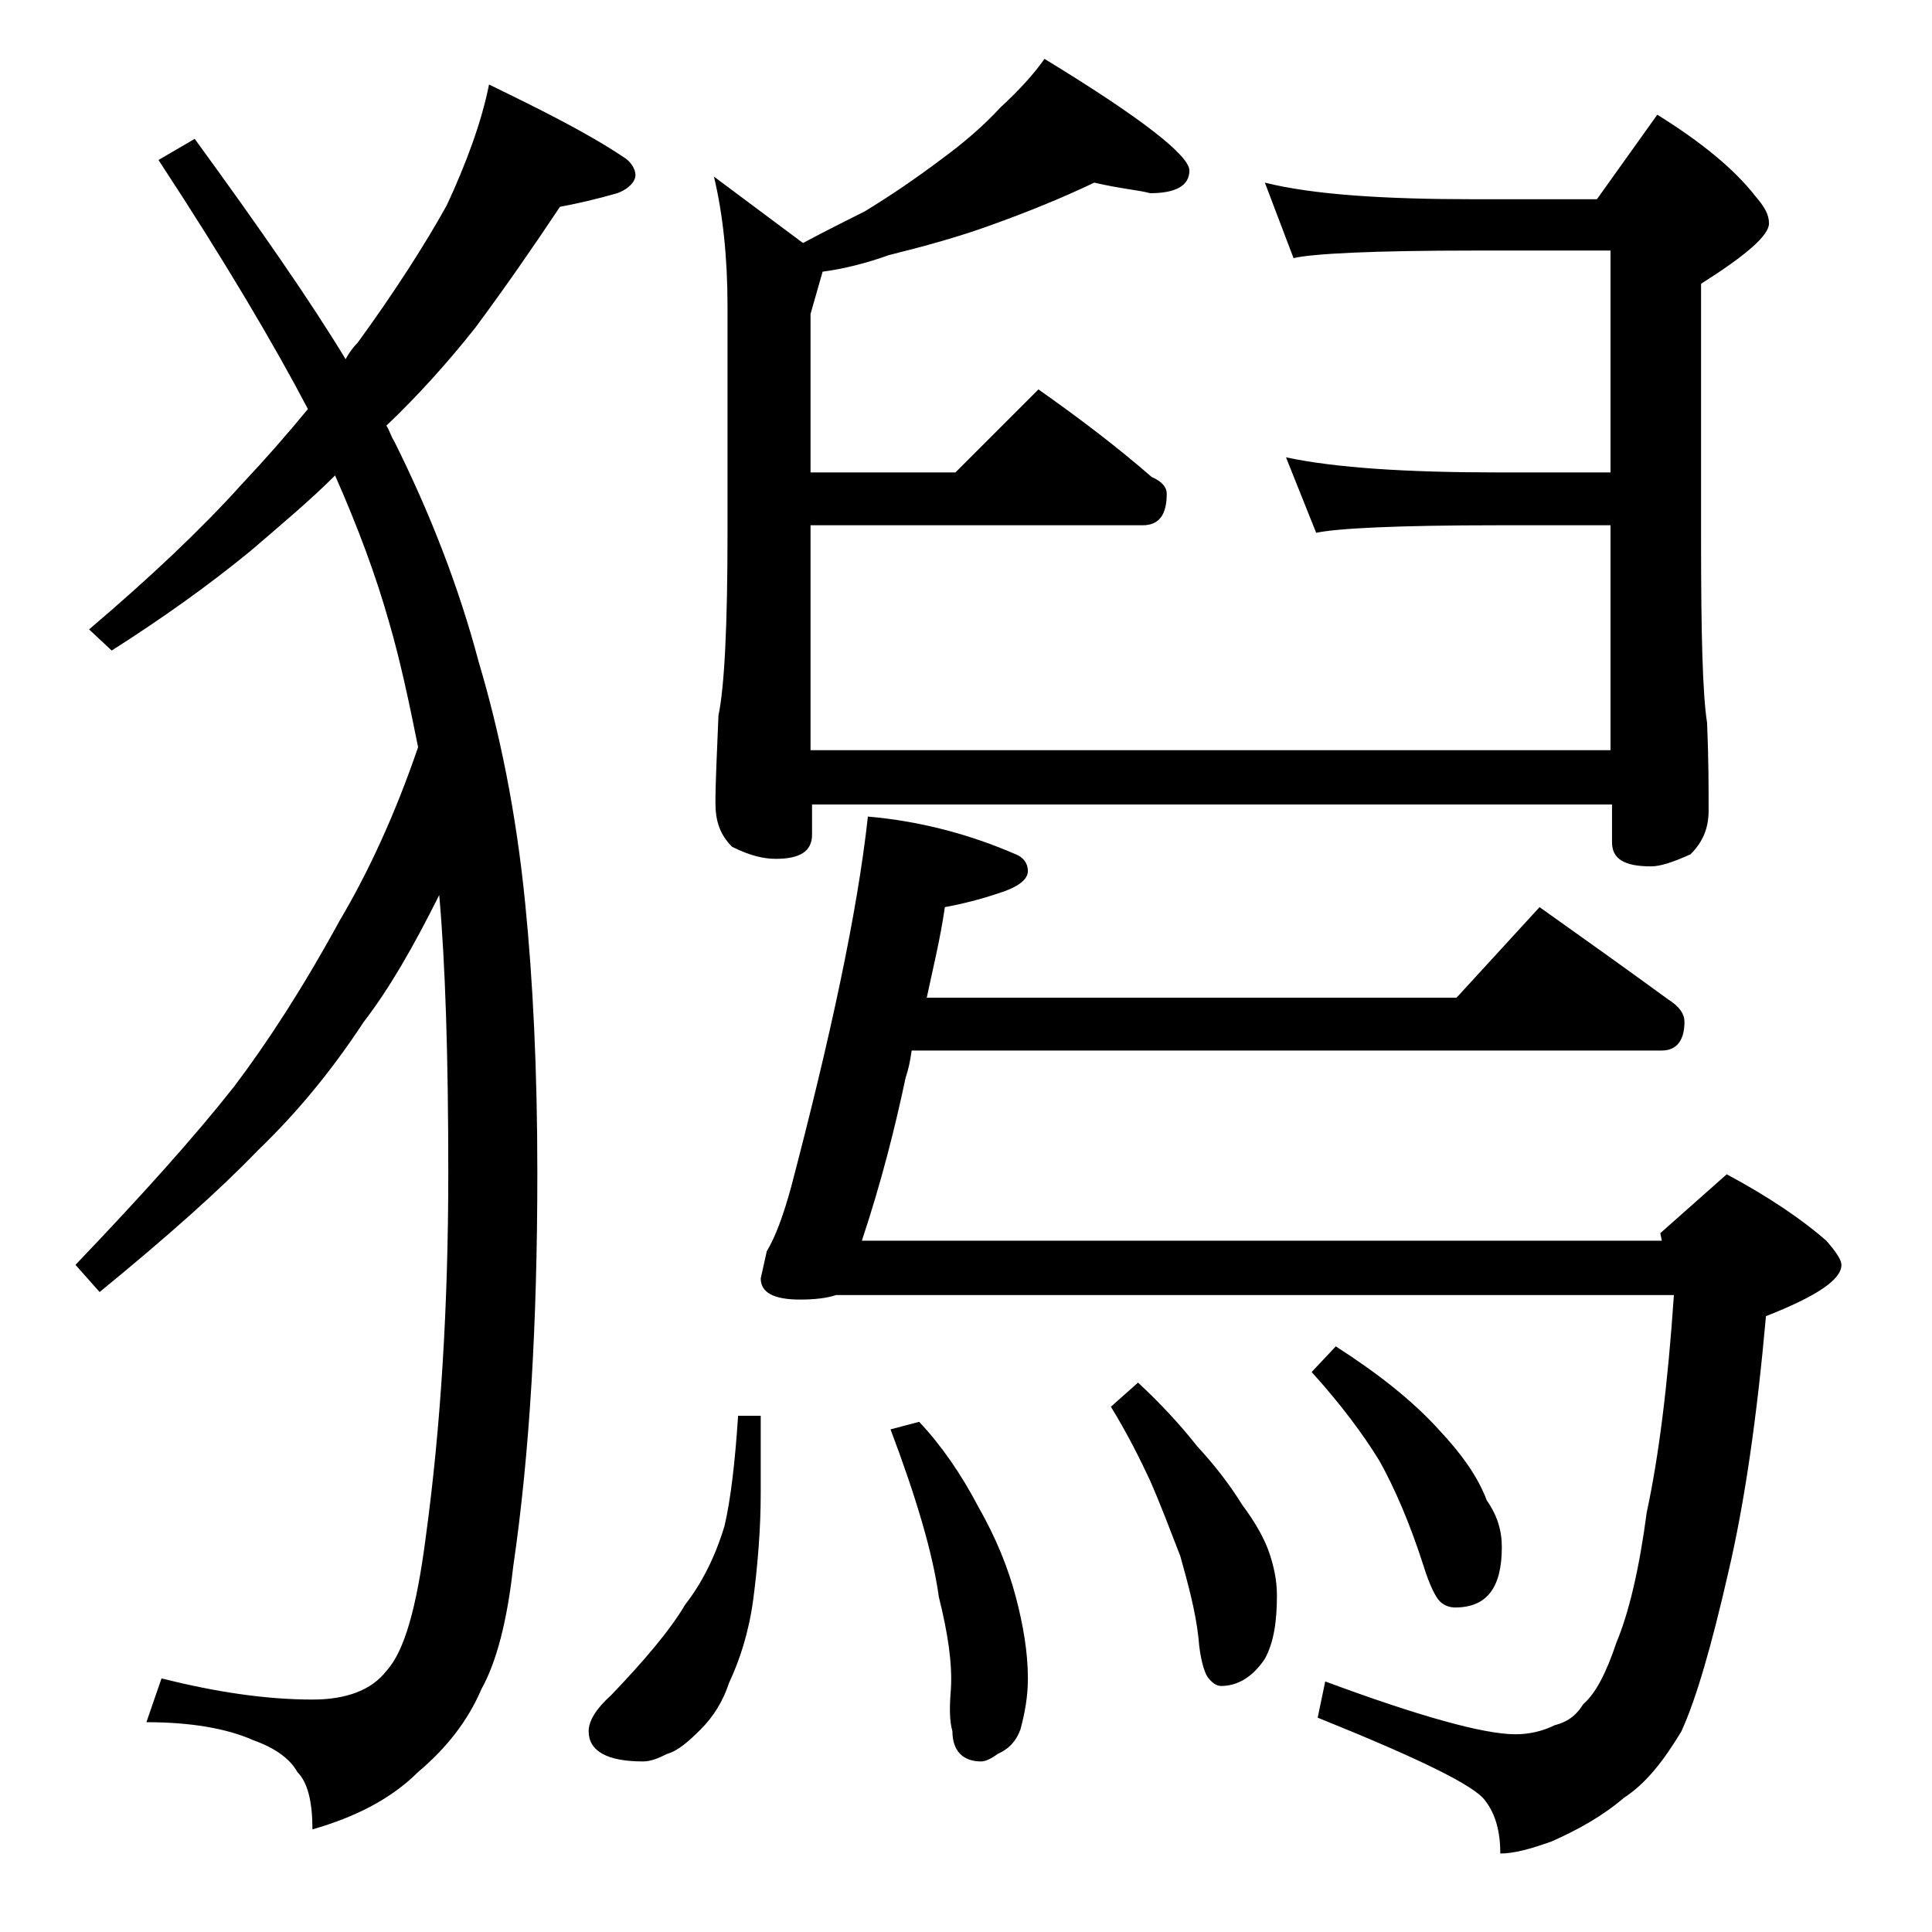 <?xml version="1.0" encoding="utf-8"?>
<!-- Generator: Adobe Illustrator 18.0.0, SVG Export Plug-In . SVG Version: 6.00 Build 0)  -->
<!DOCTYPE svg PUBLIC "-//W3C//DTD SVG 1.1//EN" "http://www.w3.org/Graphics/SVG/1.1/DTD/svg11.dtd">
<svg version="1.1" id="Layer_1" xmlns="http://www.w3.org/2000/svg" xmlns:xlink="http://www.w3.org/1999/xlink" x="0px" y="0px"
	 viewBox="0 0 128 128" enable-background="new 0 0 128 128" xml:space="preserve">
<path d="M32.4,5.6c3.5,1.7,6.5,3.2,8.9,4.8c0.5,0.3,0.8,0.8,0.8,1.2s-0.4,0.9-1.2,1.2c-1.4,0.4-2.7,0.7-3.8,0.9
	c-1.8,2.7-3.6,5.3-5.6,8c-1.9,2.4-3.9,4.6-5.9,6.5c0.2,0.3,0.3,0.7,0.5,1c2.4,4.8,4.3,9.7,5.6,14.6c1.4,4.7,2.5,10,3.1,16.1
	c0.5,5,0.8,10.9,0.8,17.8c0,9.9-0.5,18.6-1.6,26.1c-0.4,3.6-1.1,6.3-2.1,8.1c-0.9,2.1-2.3,3.9-4.2,5.5c-1.8,1.8-4.2,3-7,3.8
	c0-1.8-0.3-3.1-1-3.8c-0.5-0.9-1.5-1.6-2.9-2.1c-1.8-0.8-4.2-1.2-7.1-1.2l1-2.9c3.6,0.9,6.9,1.4,10,1.4c2.2,0,3.9-0.6,4.9-1.9
	c1.2-1.3,2-4.2,2.6-8.8c1-7.3,1.5-15.4,1.5-24.2c0-7.8-0.2-13.9-0.6-18.4c-1.7,3.4-3.3,6.2-5,8.4c-2.1,3.2-4.4,6-7,8.5
	c-2.6,2.7-6.1,5.8-10.5,9.4L5,83.8c4.4-4.6,7.9-8.5,10.5-11.8c2.2-2.9,4.6-6.6,7-11c1.9-3.2,3.7-7.1,5.2-11.5
	c-0.6-3-1.2-5.8-1.9-8.2c-0.9-3.2-2.1-6.4-3.6-9.8c-1.6,1.6-3.5,3.2-5.6,5c-2.8,2.3-5.9,4.5-9.2,6.6l-1.5-1.4
	c4-3.4,7.4-6.6,10.1-9.6c1.6-1.7,3-3.3,4.4-5c-2.2-4.2-5.5-9.8-9.9-16.5l2.4-1.4c4.3,5.9,7.7,10.8,10,14.6c0.2-0.4,0.5-0.8,0.8-1.1
	c2.4-3.3,4.4-6.4,5.9-9.1C30.9,10.8,31.9,8.1,32.4,5.6z M48.9,93.8h1.5v5.1c0,2.4-0.2,4.8-0.5,7.1c-0.3,2.2-0.9,4-1.6,5.5
	c-0.4,1.2-1,2.2-1.9,3.1c-0.8,0.8-1.5,1.4-2.2,1.6c-0.6,0.3-1.1,0.5-1.6,0.5c-2.4,0-3.6-0.7-3.6-2c0-0.7,0.5-1.5,1.5-2.4
	c2.2-2.3,3.9-4.3,4.9-6c1.1-1.4,2-3.2,2.6-5.2C48.4,99.4,48.7,96.9,48.9,93.8z M72.5,12.1c-2.1,1-4.3,1.9-6.8,2.8
	c-2.2,0.8-4.4,1.4-6.8,2c-1.4,0.5-2.9,0.9-4.4,1.1l-0.8,2.8v10.5h9.6l5.5-5.5c2.7,1.9,5.2,3.8,7.5,5.8c0.7,0.3,1,0.7,1,1.1
	c0,1.4-0.5,2.1-1.6,2.1h-22v14.9h53V34.8h-7.4c-6.7,0-10.7,0.2-12.1,0.5l-2-5c3.3,0.7,8,1,14.1,1h7.4V16.6h-9
	c-6.7,0-10.7,0.2-12,0.5l-1.9-5c3.2,0.8,7.9,1.1,13.9,1.1h8.1l4-5.6c2.9,1.8,5.1,3.6,6.5,5.4c0.6,0.7,0.9,1.2,0.9,1.8
	c0,0.8-1.5,2.1-4.5,4v17c0,6.2,0.1,10.2,0.4,12.1c0.1,2.4,0.1,4.3,0.1,5.8c0,1.2-0.4,2.1-1.2,2.9c-1.1,0.5-2,0.8-2.6,0.8
	c-1.8,0-2.6-0.5-2.6-1.6v-2.5h-53v2c0,1.1-0.8,1.6-2.4,1.6c-0.8,0-1.7-0.2-2.9-0.8c-0.8-0.8-1.1-1.7-1.1-2.9c0-1.4,0.1-3.3,0.2-5.8
	c0.4-1.9,0.6-6,0.6-12.1v-15c0-3.2-0.3-6.1-0.9-8.6l5.9,4.4c1.5-0.8,2.9-1.5,4.1-2.1c1.8-1.1,3.4-2.2,5-3.4c1.5-1.1,2.8-2.2,4-3.5
	c1.2-1.1,2.2-2.2,2.9-3.2c6.4,3.9,9.6,6.4,9.6,7.4s-0.9,1.5-2.6,1.5C75.5,12.6,74.2,12.5,72.5,12.1z M57.5,54.1
	c3.5,0.3,6.8,1.2,9.8,2.5c0.5,0.2,0.8,0.6,0.8,1.1c0,0.6-0.7,1.1-2,1.5c-1.2,0.4-2.4,0.7-3.5,0.9c-0.3,2.1-0.8,4.1-1.2,6h35.1l5.5-6
	c3.1,2.2,5.9,4.2,8.5,6.1c0.8,0.5,1.1,1,1.1,1.5c0,1.2-0.5,1.9-1.5,1.9H60.4c-0.1,0.7-0.2,1.2-0.4,1.8c-0.7,3.3-1.6,6.9-2.9,10.8h53
	l-0.1-0.5l4.4-3.9c2.8,1.5,5,3,6.6,4.4c0.7,0.8,1,1.3,1,1.6c0,1-1.7,2.1-5,3.4c-0.6,6.7-1.4,12.3-2.5,17c-1.1,4.8-2.1,8.3-3.1,10.5
	c-1.2,2-2.4,3.5-3.8,4.4c-1.4,1.2-3,2.1-4.8,2.9c-1.4,0.5-2.5,0.8-3.4,0.8c0-1.4-0.3-2.6-1-3.5c-0.7-1-4.4-2.8-11.1-5.5l0.5-2.4
	c6.2,2.3,10.5,3.5,12.6,3.5c0.9,0,1.8-0.2,2.6-0.6c0.8-0.2,1.4-0.6,1.9-1.4c0.8-0.7,1.5-2,2.2-4.1c0.8-1.9,1.5-4.8,2-8.6
	c0.8-3.7,1.4-8.5,1.8-14.4H55.4C54.8,86,54,86.1,53,86.1c-1.8,0-2.6-0.5-2.6-1.4l0.4-1.8c0.6-1,1.1-2.4,1.6-4.2
	C55,68.8,56.8,60.5,57.5,54.1z M60.9,94.2c1.5,1.6,2.8,3.5,3.9,5.6c1.2,2.1,2,4.1,2.5,6c0.5,1.9,0.8,3.7,0.8,5.4
	c0,1.2-0.2,2.3-0.5,3.4c-0.3,0.8-0.8,1.3-1.5,1.6c-0.4,0.3-0.8,0.5-1.1,0.5c-1.2,0-1.9-0.7-1.9-2c-0.2-0.7-0.2-1.6-0.1-2.8
	c0.1-1.7-0.2-3.7-0.8-6.1c-0.4-2.9-1.5-6.6-3.2-11.1L60.9,94.2z M75.4,91.6c1.5,1.4,2.8,2.8,3.9,4.2c1.2,1.3,2.2,2.6,3,3.9
	c0.9,1.2,1.5,2.3,1.8,3.2c0.3,0.9,0.5,1.8,0.5,2.8c0,1.7-0.2,3.1-0.8,4.2c-0.8,1.2-1.8,1.8-2.9,1.8c-0.3,0-0.6-0.2-0.9-0.6
	c-0.2-0.3-0.5-1.2-0.6-2.6c-0.2-1.8-0.7-3.6-1.2-5.4c-0.7-1.8-1.3-3.4-2-5c-0.7-1.5-1.5-3.1-2.6-4.9L75.4,91.6z M88.5,89.2
	c2.8,1.8,5.1,3.6,6.9,5.6c1.4,1.5,2.5,3,3.1,4.6c0.7,1,1,2,1,3.1c0,2.7-1,4-3.1,4c-0.3,0-0.7-0.1-1-0.4c-0.3-0.3-0.7-1.1-1.1-2.4
	c-0.9-2.8-1.9-5.1-2.9-6.9c-1.1-1.8-2.6-3.8-4.5-5.9L88.5,89.2z"/>
</svg>
